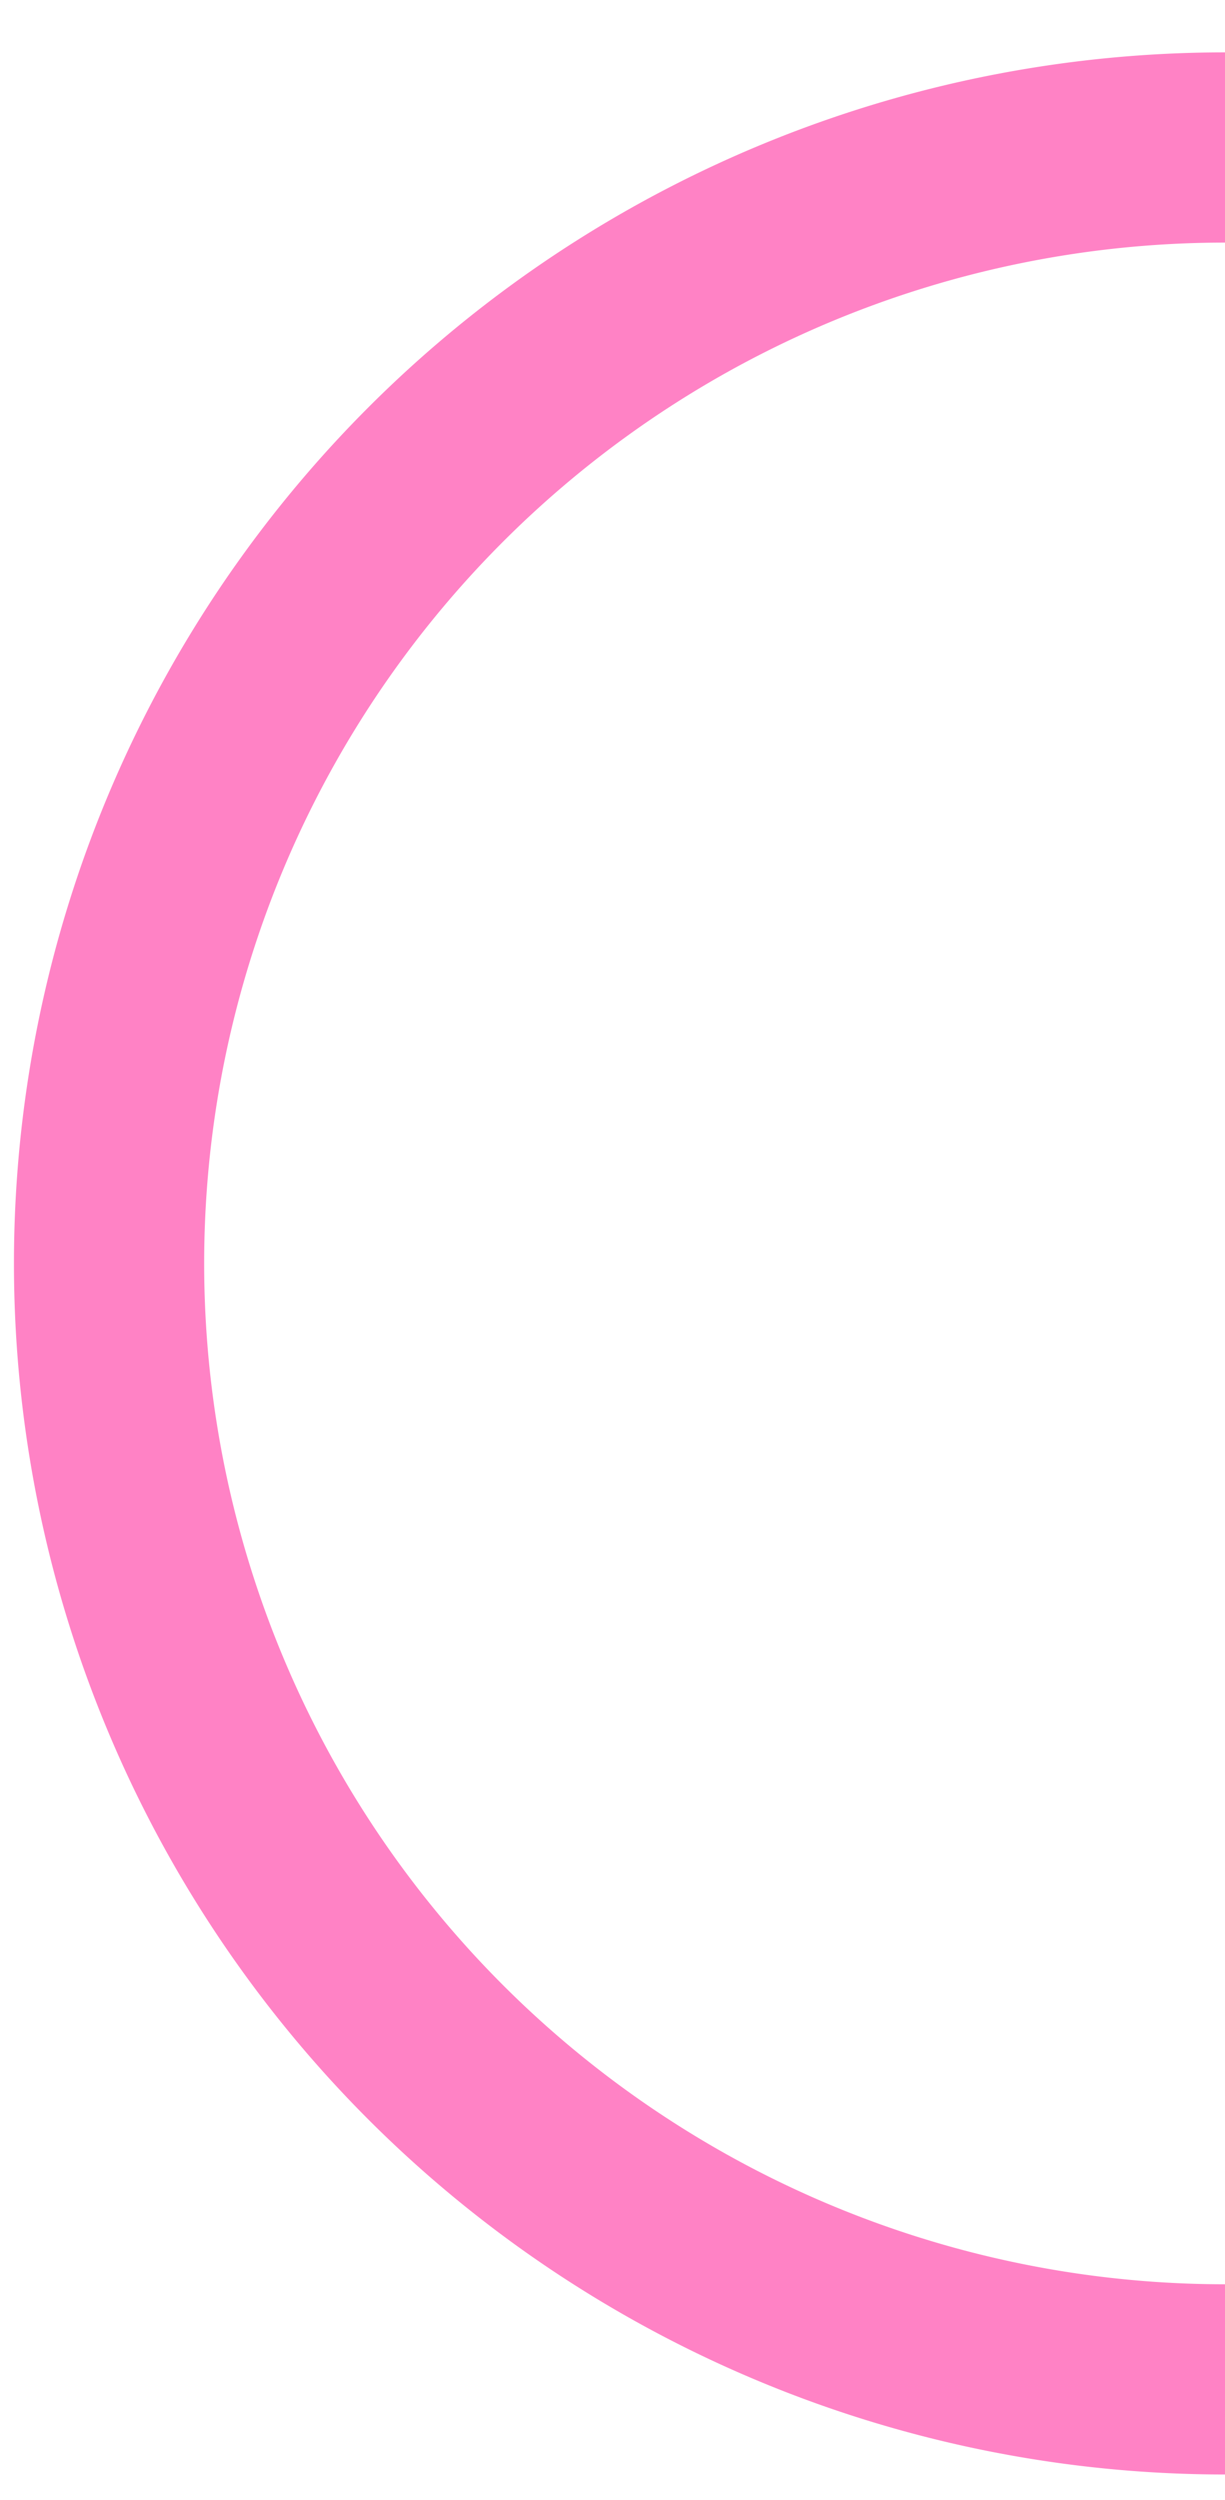 <svg id="Capa_1" data-name="Capa 1" xmlns="http://www.w3.org/2000/svg" viewBox="0 0 96.6 197.16"><defs><style>.cls-1{fill:none;stroke:#ff82c5;stroke-miterlimit:10;stroke-width:15px;}</style></defs><title>Mesa de trabajo 17s</title><path class="cls-1" d="M96.6,187.63a88,88,0,0,1,0-176"/></svg>